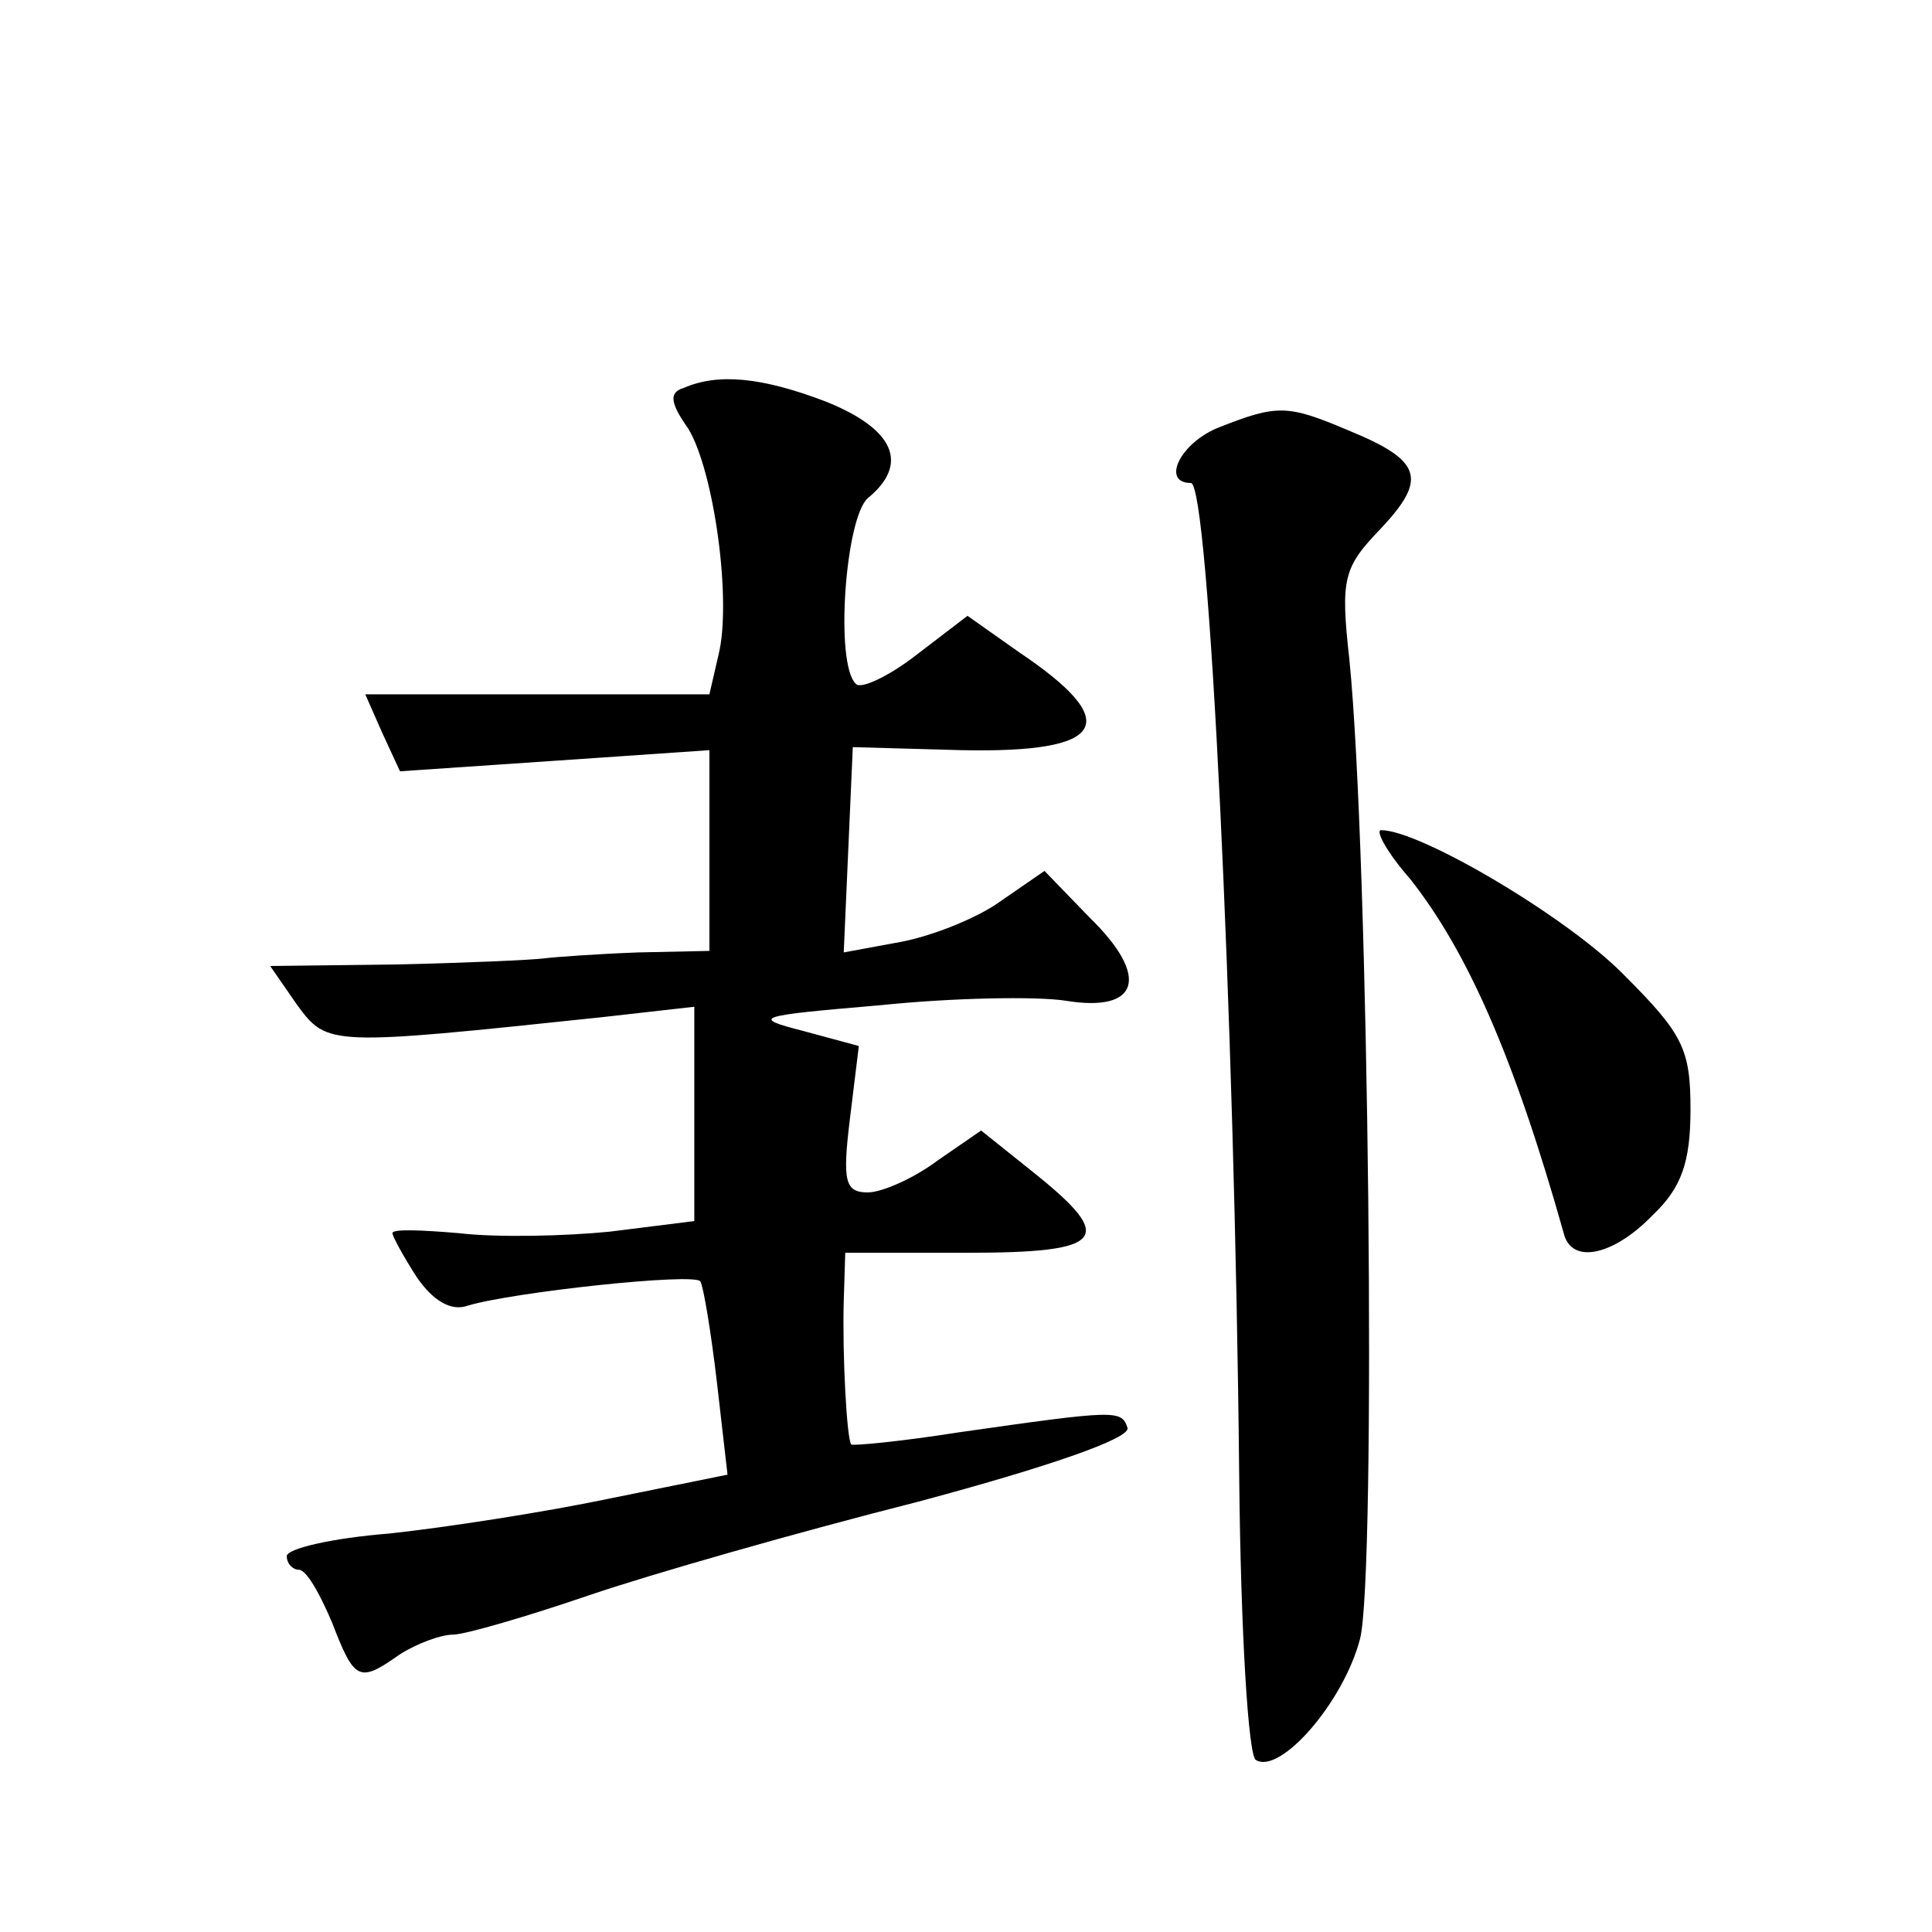 <?xml version="1.0" standalone="no"?>
<!DOCTYPE svg PUBLIC "-//W3C//DTD SVG 20010904//EN"
 "http://www.w3.org/TR/2001/REC-SVG-20010904/DTD/svg10.dtd">
<svg version="1.0" xmlns="http://www.w3.org/2000/svg"
 width="128pt" height="128pt" viewBox="0 0 128 128"
 preserveAspectRatio="xMidYMid meet">
<g transform="translate(0,128) scale(0.1,-0.1)"
fill="#0" stroke="none">
<path d="M453 1023 c-10 -3 -9 -10 3 -27 17 -28 29 -114 20 -150 l-6 -26 -114 0
-114 0 11 -25 12 -26 103 7 102 7 0 -67 0 -66 -47 -1 c-27 -1 -55 -3 -63 -4 -8
-1 -52 -3 -98 -4 l-83 -1 18 -26 c20 -27 21 -27 201 -8 l62 7 0 -71 0 -71 -56 -7
c-30 -3 -75 -4 -100 -1 -24 2 -44 3 -44 0 0 -2 7 -15 16 -29 11 -16 23 -23 34 -19
30 9 151 22 154 16 2 -3 7 -33 11 -67 l7 -61 -79 -16 c-43 -9 -108 -19 -145 -23
-38 -3 -68 -10 -68 -15 0 -5 4 -9 8 -9 5 0 14 -16 22 -35 15 -39 18 -40 45 -21
11 7 27 13 35 13 8 0 49 12 90 26 41 14 139 42 218 62 86 23 141 42 139 49 -4 12
-7 12 -112 -3 -38 -6 -70 -9 -71 -8 -3 3 -6 60 -5 95 l1 32 80 0 c92 0 100 9 45
53 l-35 28 -29 -20 c-16 -12 -37 -21 -46 -21 -15 0 -17 7 -12 48 l6 49 -37 10 c-35
9 -31 10 51 17 48 5 104 6 123 3 49 -8 56 16 16 55 l-30 31 -29 -20 c-15 -11 -45
-23 -66 -27 l-38 -7 3 68 3 68 72 -2 c96 -2 108 18 38 65 l-34 24 -34 -26 c-18
-14 -37 -23 -40 -19 -14 13 -7 110 8 123 28 23 17 46 -28 64 -42 16 -71 19 -94
9z M808 997 c-26 -10 -39 -37 -19 -37 12 0 29 -353 32 -658 1 -103 6 -185 11 -188
16 -10 58 38 69 80 11 41 6 520 -7 649 -6 54 -4 61 21 87 31 33 27 45 -22 65 -40
17 -47 17 -85 2z M934 698 c38 -48 69 -118 102 -235 5 -21 33 -15 59 12 19 18 25
35 25 70 0 40 -5 50 -44 89 -37 38 -135 96 -161 96 -4 0 4 -15 19 -32z"/>
</g>
</svg>
